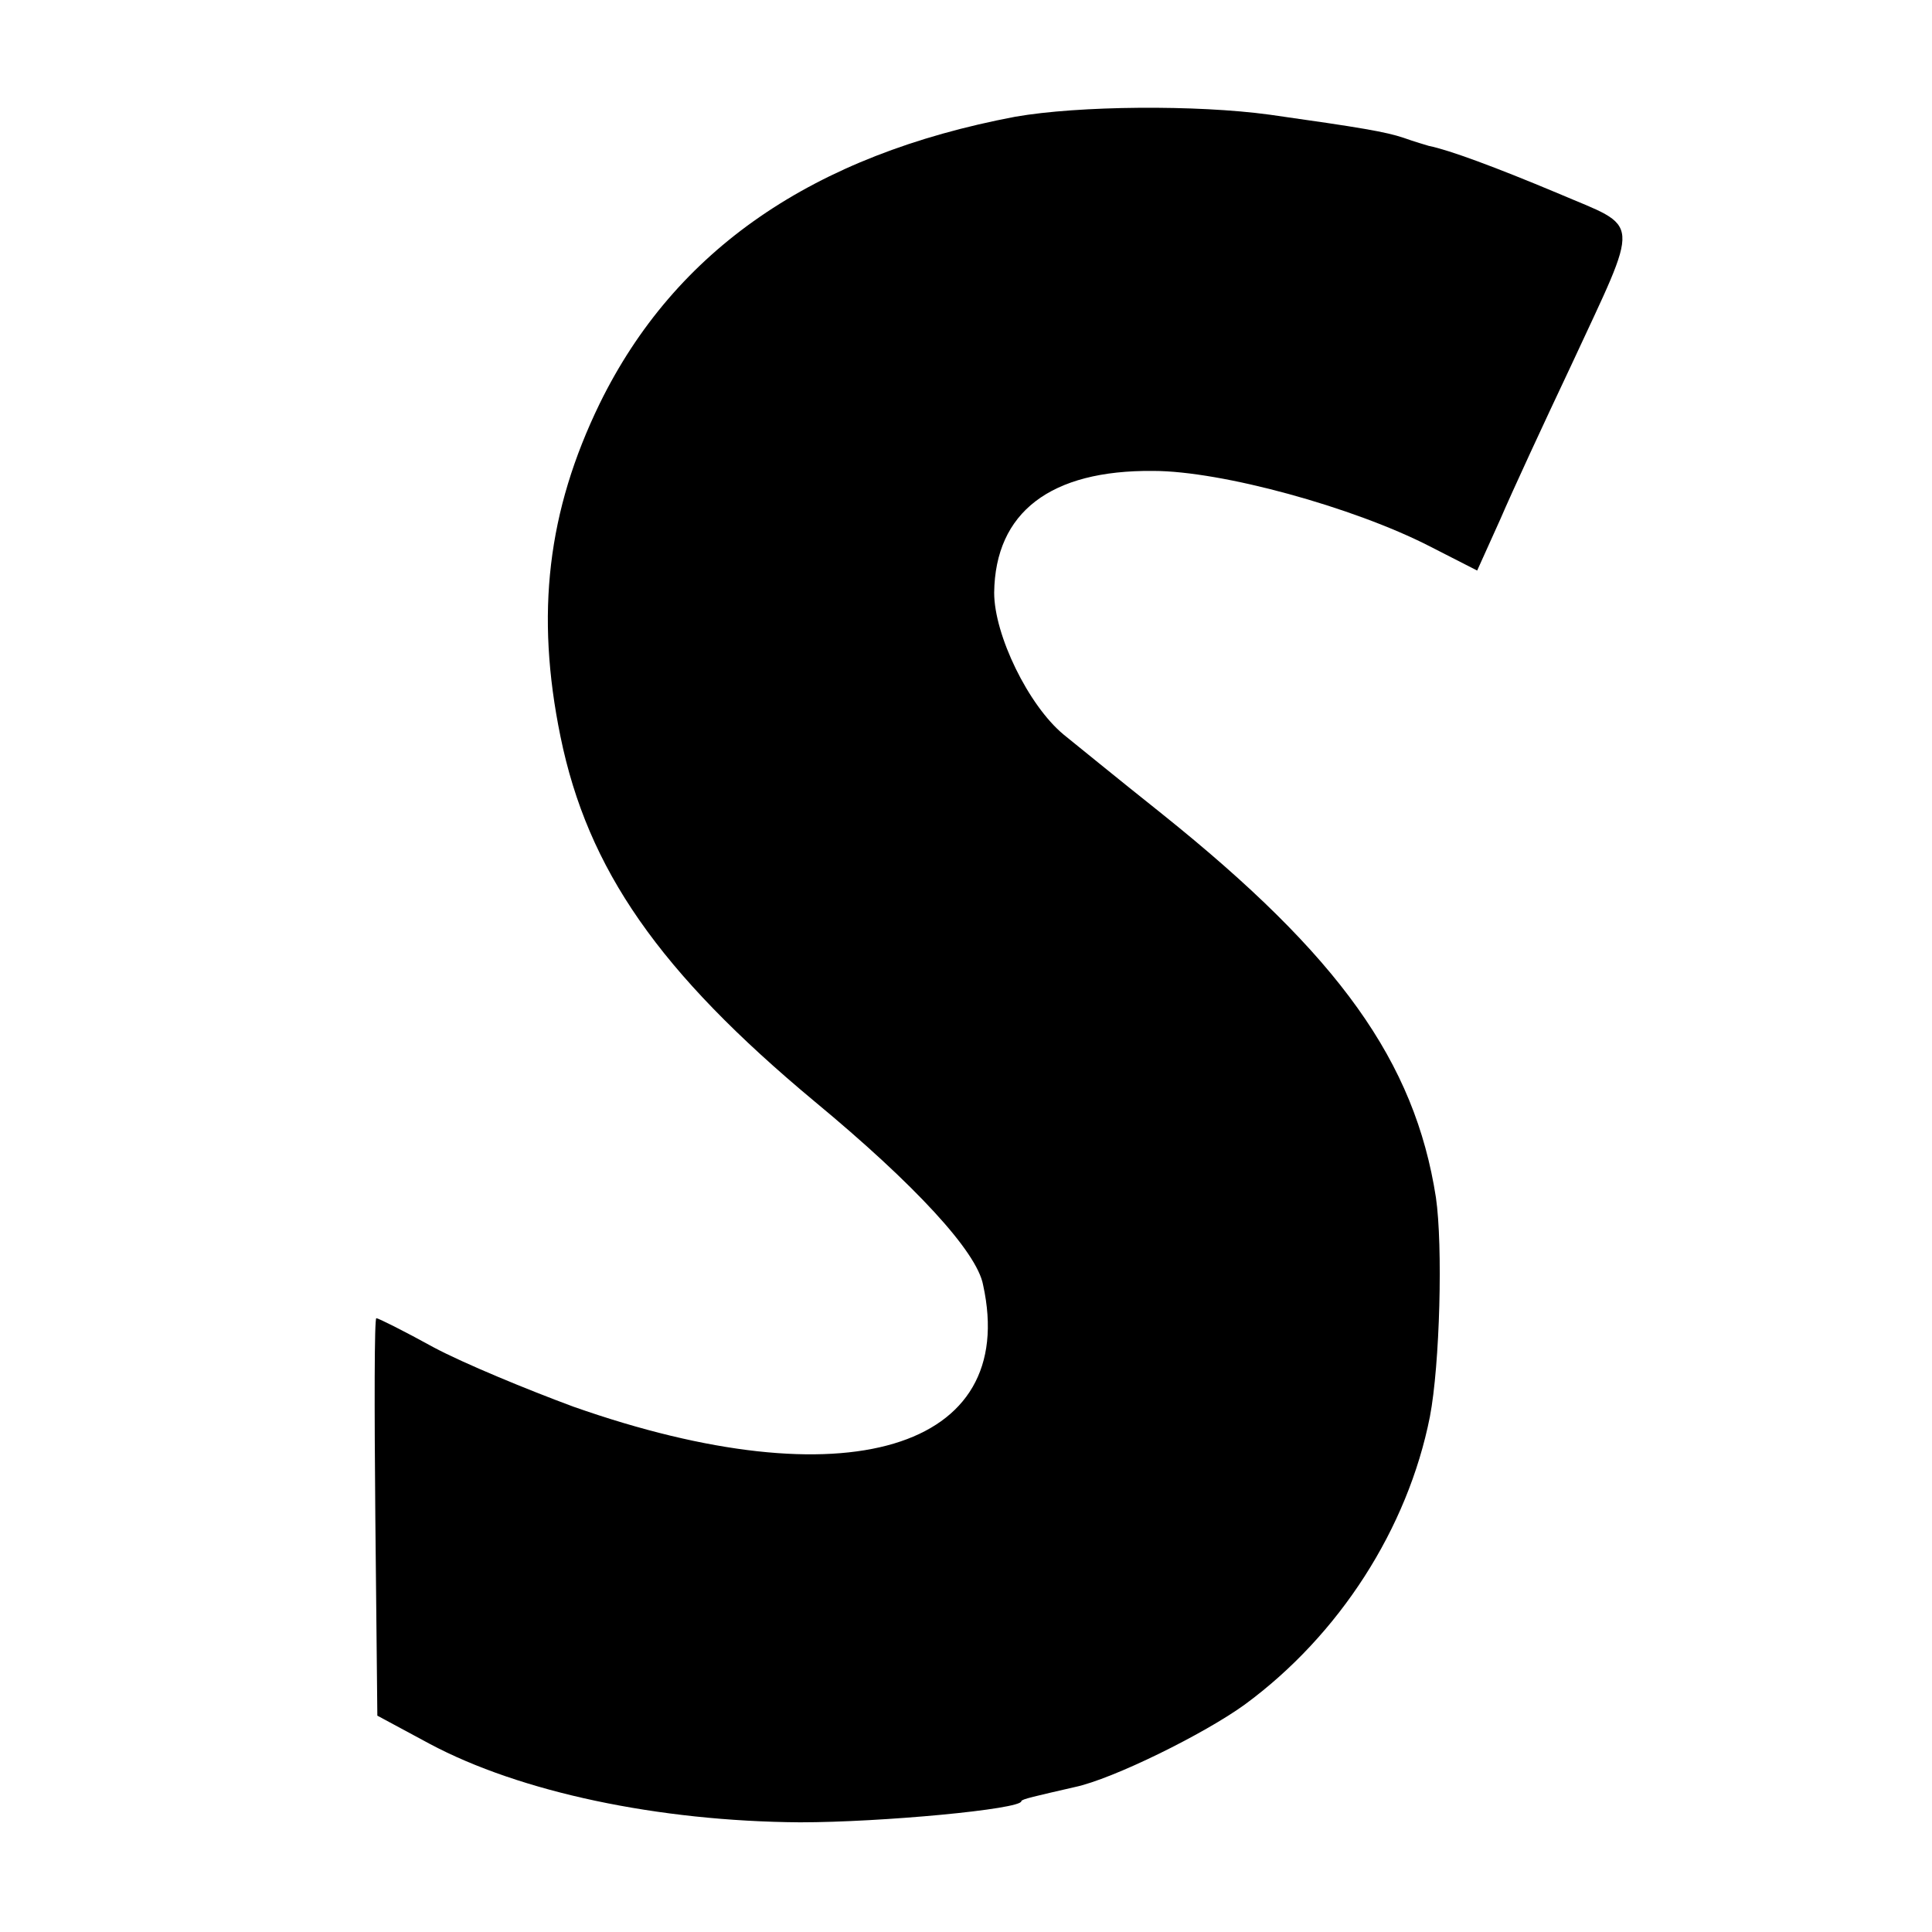 <?xml version="1.0" standalone="no"?>
<!DOCTYPE svg PUBLIC "-//W3C//DTD SVG 20010904//EN"
 "http://www.w3.org/TR/2001/REC-SVG-20010904/DTD/svg10.dtd">
<svg version="1.0" xmlns="http://www.w3.org/2000/svg"
 width="192pt" height="192pt" viewBox="0 0 192 192"
 preserveAspectRatio="xMidYMid meet">
<g transform="translate(0,192) scale(0.1,-0.1)"
fill="#000000" stroke="none">
<path d="M1009 1804 c-201 -38 -338 -132 -413 -285 -52 -107 -64 -209 -39
-331 27 -132 98 -234 253 -363 99 -82 161 -149 167 -182 36 -164 -137 -216
-407 -121 -46 17 -109 43 -139 59 -29 16 -55 29 -57 29 -2 0 -2 -89 -1 -198
l2 -197 52 -28 c90 -48 227 -77 368 -78 81 0 220 13 220 21 0 2 14 5 53 14 38
8 129 53 169 82 94 69 162 175 184 286 10 52 13 170 6 218 -21 135 -96 240
-272 381 -44 35 -88 71 -98 79 -35 29 -69 99 -69 141 1 80 56 122 158 121 68
0 199 -36 275 -75 l47 -24 23 51 c12 28 44 97 70 152 70 151 71 136 -13 172
-62 26 -108 43 -128 47 -3 1 -14 4 -25 8 -18 6 -41 10 -133 23 -73 10 -190 9
-253 -2z"/>
</g>
</svg>
